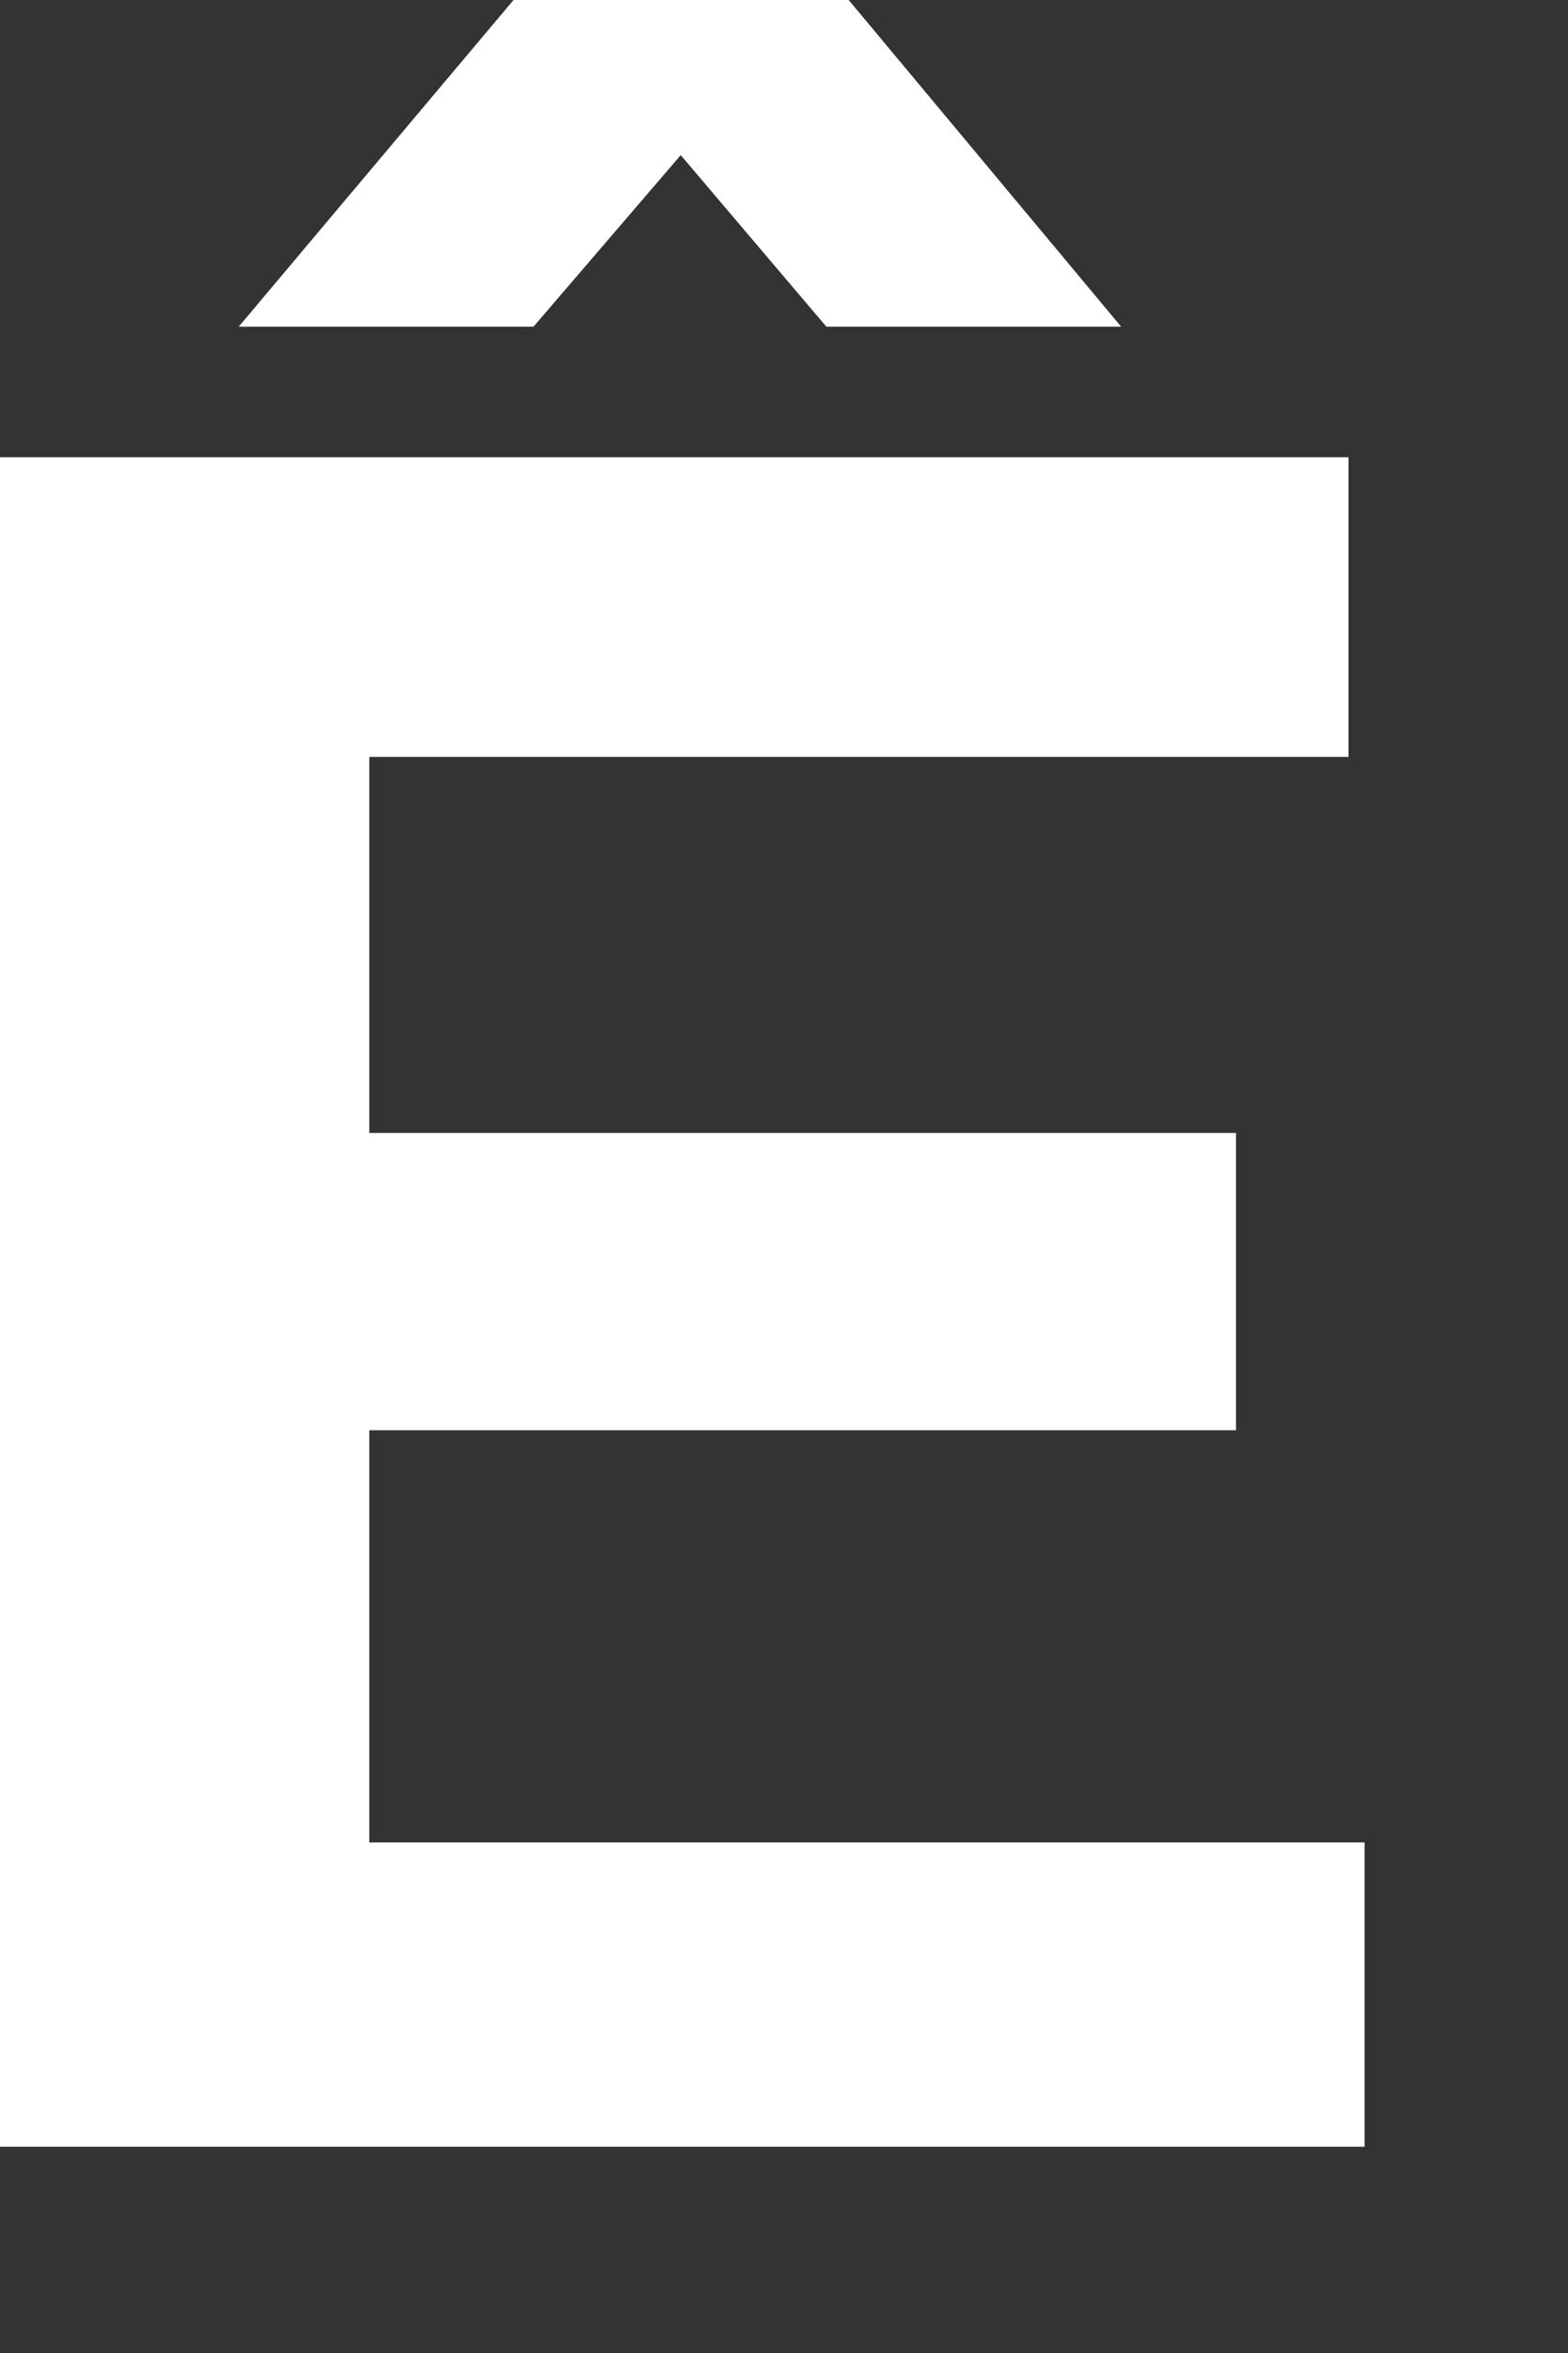 <?xml version="1.0" encoding="utf-8"?>
<svg xmlns="http://www.w3.org/2000/svg" fill="none" height="100%" overflow="visible" preserveAspectRatio="none" style="display: block;" viewBox="0 0 4 6" width="100%">
<rect x="0" y="0" width="4" height="6" fill="#333333" stroke="none"/>
<path d="M0 5.474V1.166H3.44V1.93H0.942V2.889H3.153V3.647H0.942V4.698H3.481V5.474H0ZM0.609 0.833L1.31 0H2.165L2.86 0.833H2.108L1.562 0.19H1.913L1.361 0.833H0.609Z" fill="white" id="Vector"/>
</svg>